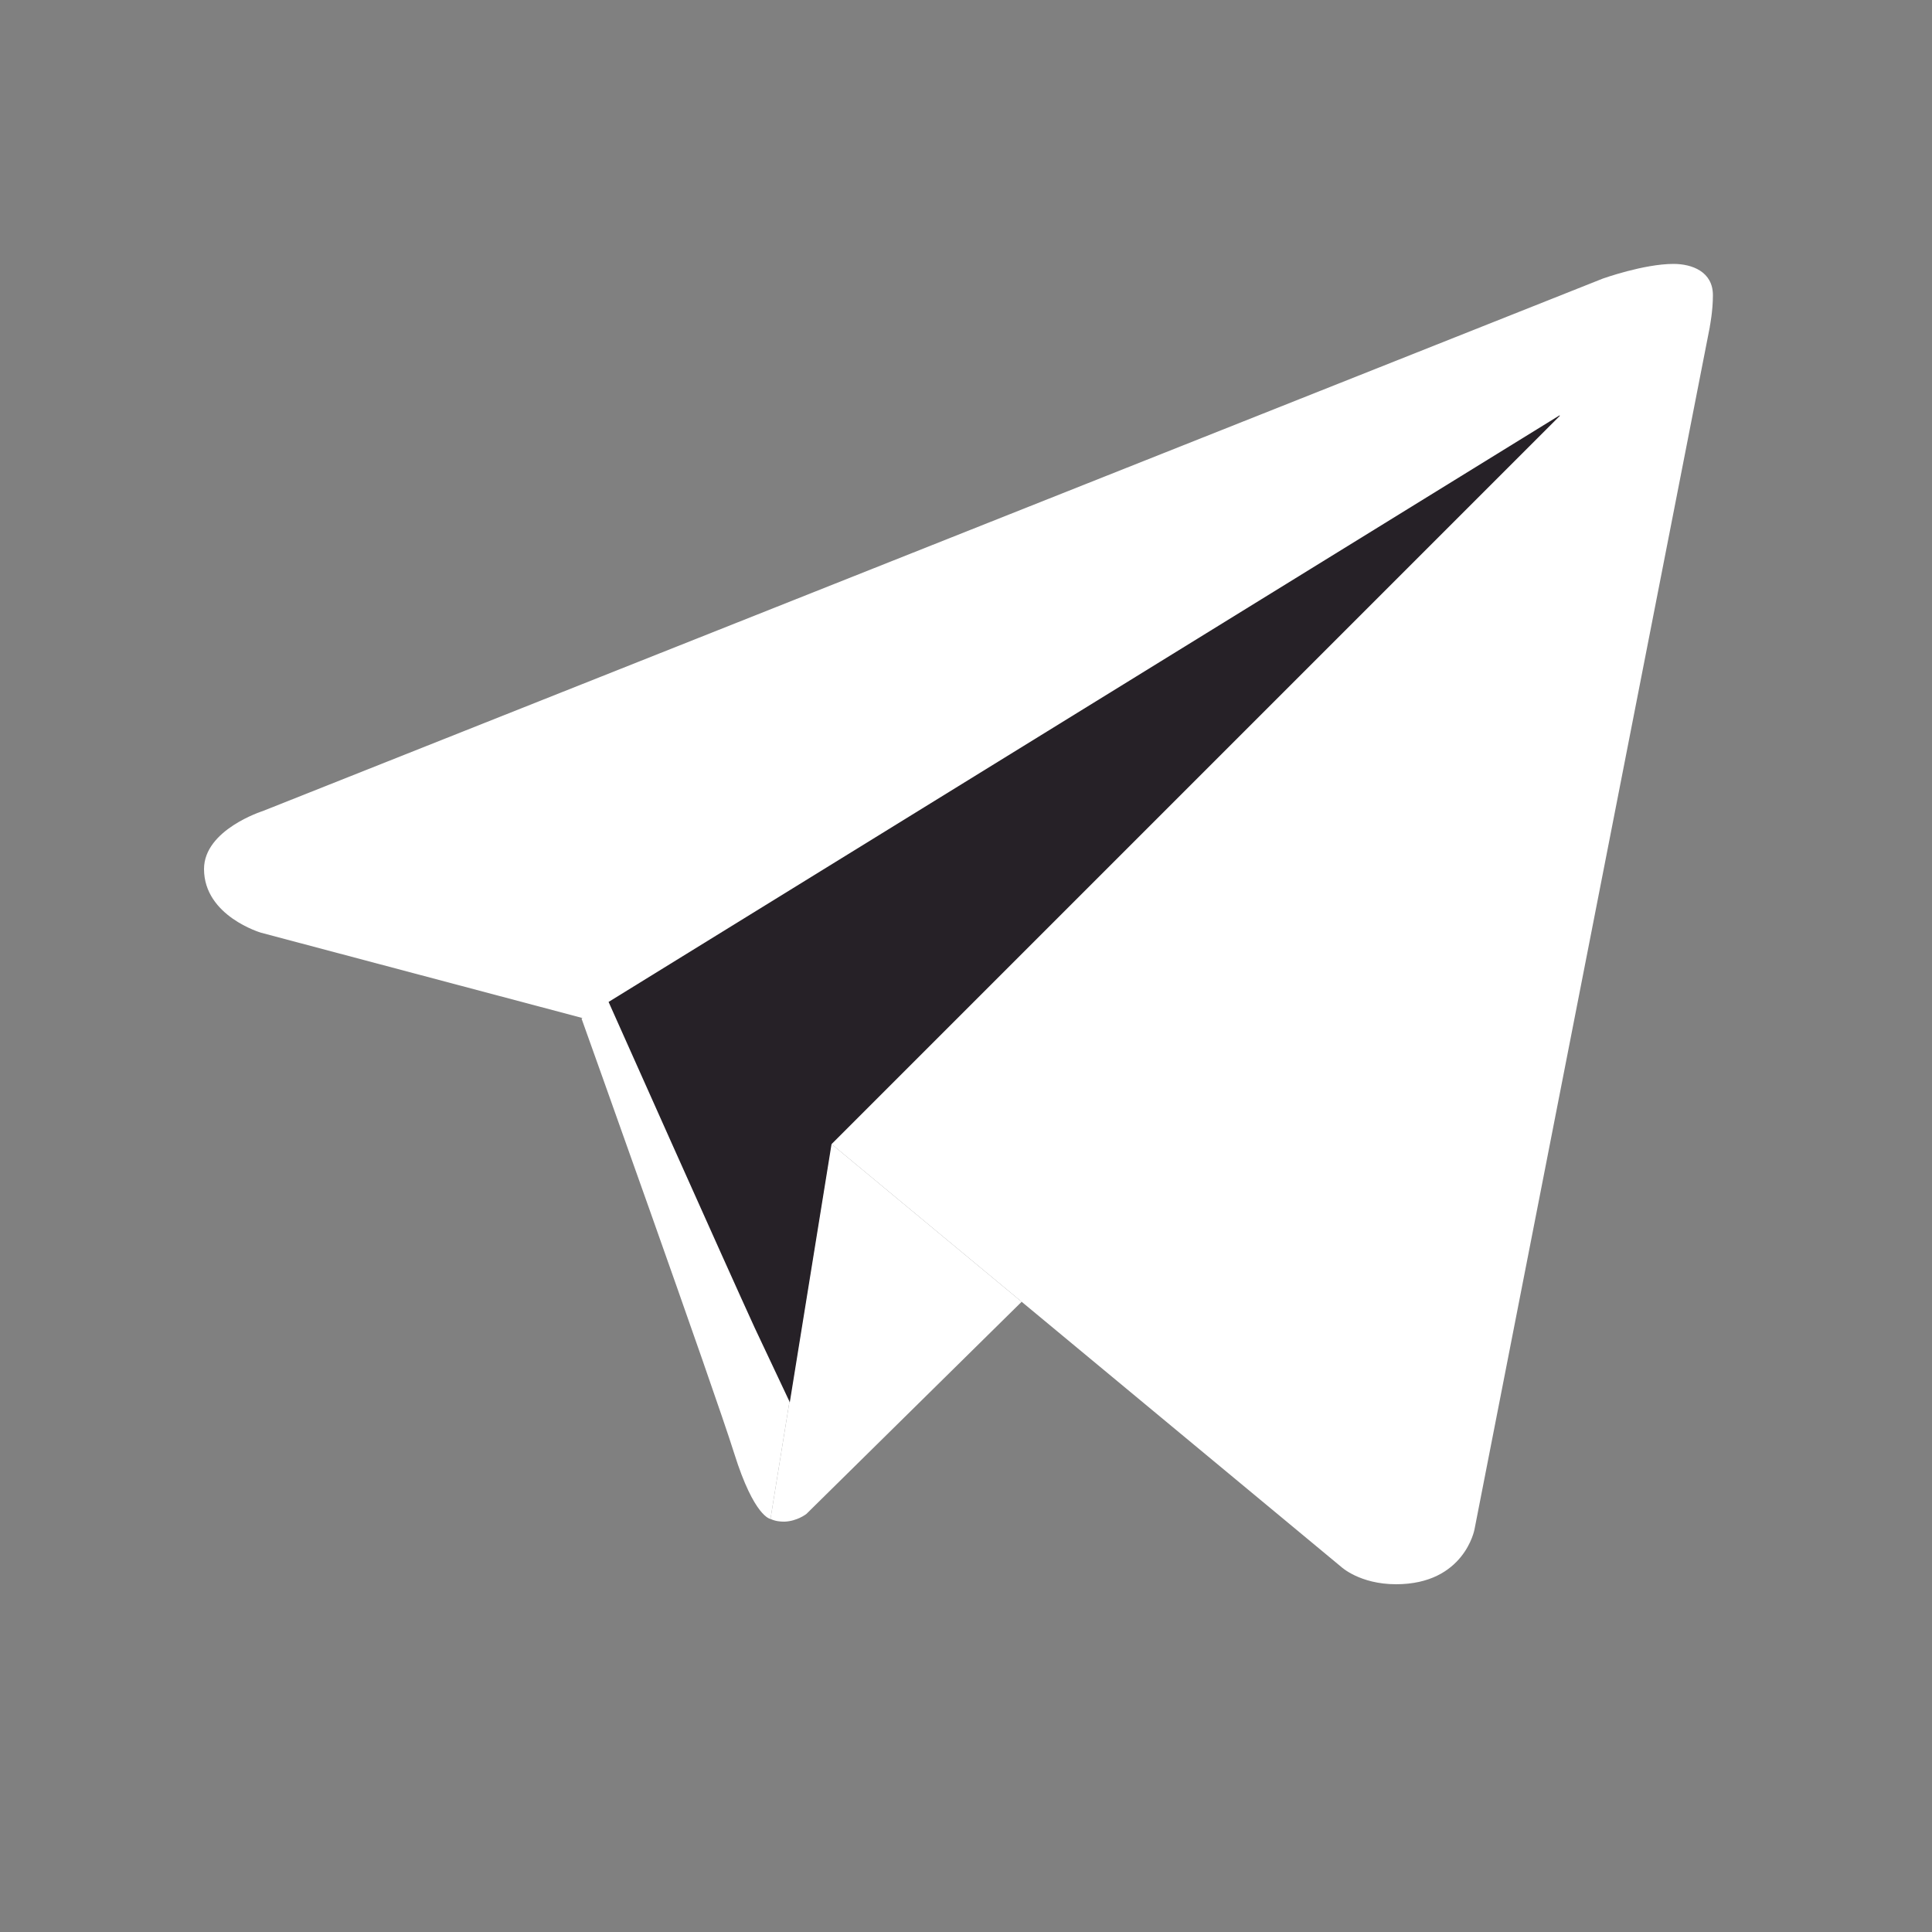 <?xml version="1.0" encoding="UTF-8"?> <svg xmlns="http://www.w3.org/2000/svg" id="_Слой_1" viewBox="0 0 50 50"><rect x="0" y="0" width="50" height="50" fill="#808080" stroke="none"/><defs><style>.cls-1{fill:#262127;}.cls-1,.cls-2{stroke-width:0px;}.cls-2{fill:#fff;}</style></defs><path class="cls-2" d="M44.25,8.46l-6.09,31.12s-.26,1.42-2.03,1.42c-.94,0-1.42-.45-1.42-.45l-13.2-10.95-6.46-3.26-8.29-2.2s-1.48-.43-1.48-1.65c0-1.02,1.52-1.5,1.52-1.5L41.48,7.21s1.06-.38,1.83-.38c.48,0,1.02.2,1.02.81,0,.41-.08.81-.08.81Z"></path><path class="cls-2" d="M26.44,33.69l-5.57,5.49s-.24.19-.57.2c-.11,0-.23-.01-.36-.07l1.57-9.71,4.93,4.09Z"></path><path class="cls-2" d="M40.36,10.75l-25.31,15.61s3.43,9.59,3.95,11.25c.52,1.66.94,1.7.94,1.7l1.57-9.71,18.85-18.85Z"></path><path class="cls-1" d="M40.36,10.75l-24.61,15.18s3.1,6.95,3.78,8.43l.91,1.93,1.08-6.68,18.85-18.85Z"></path></svg> 